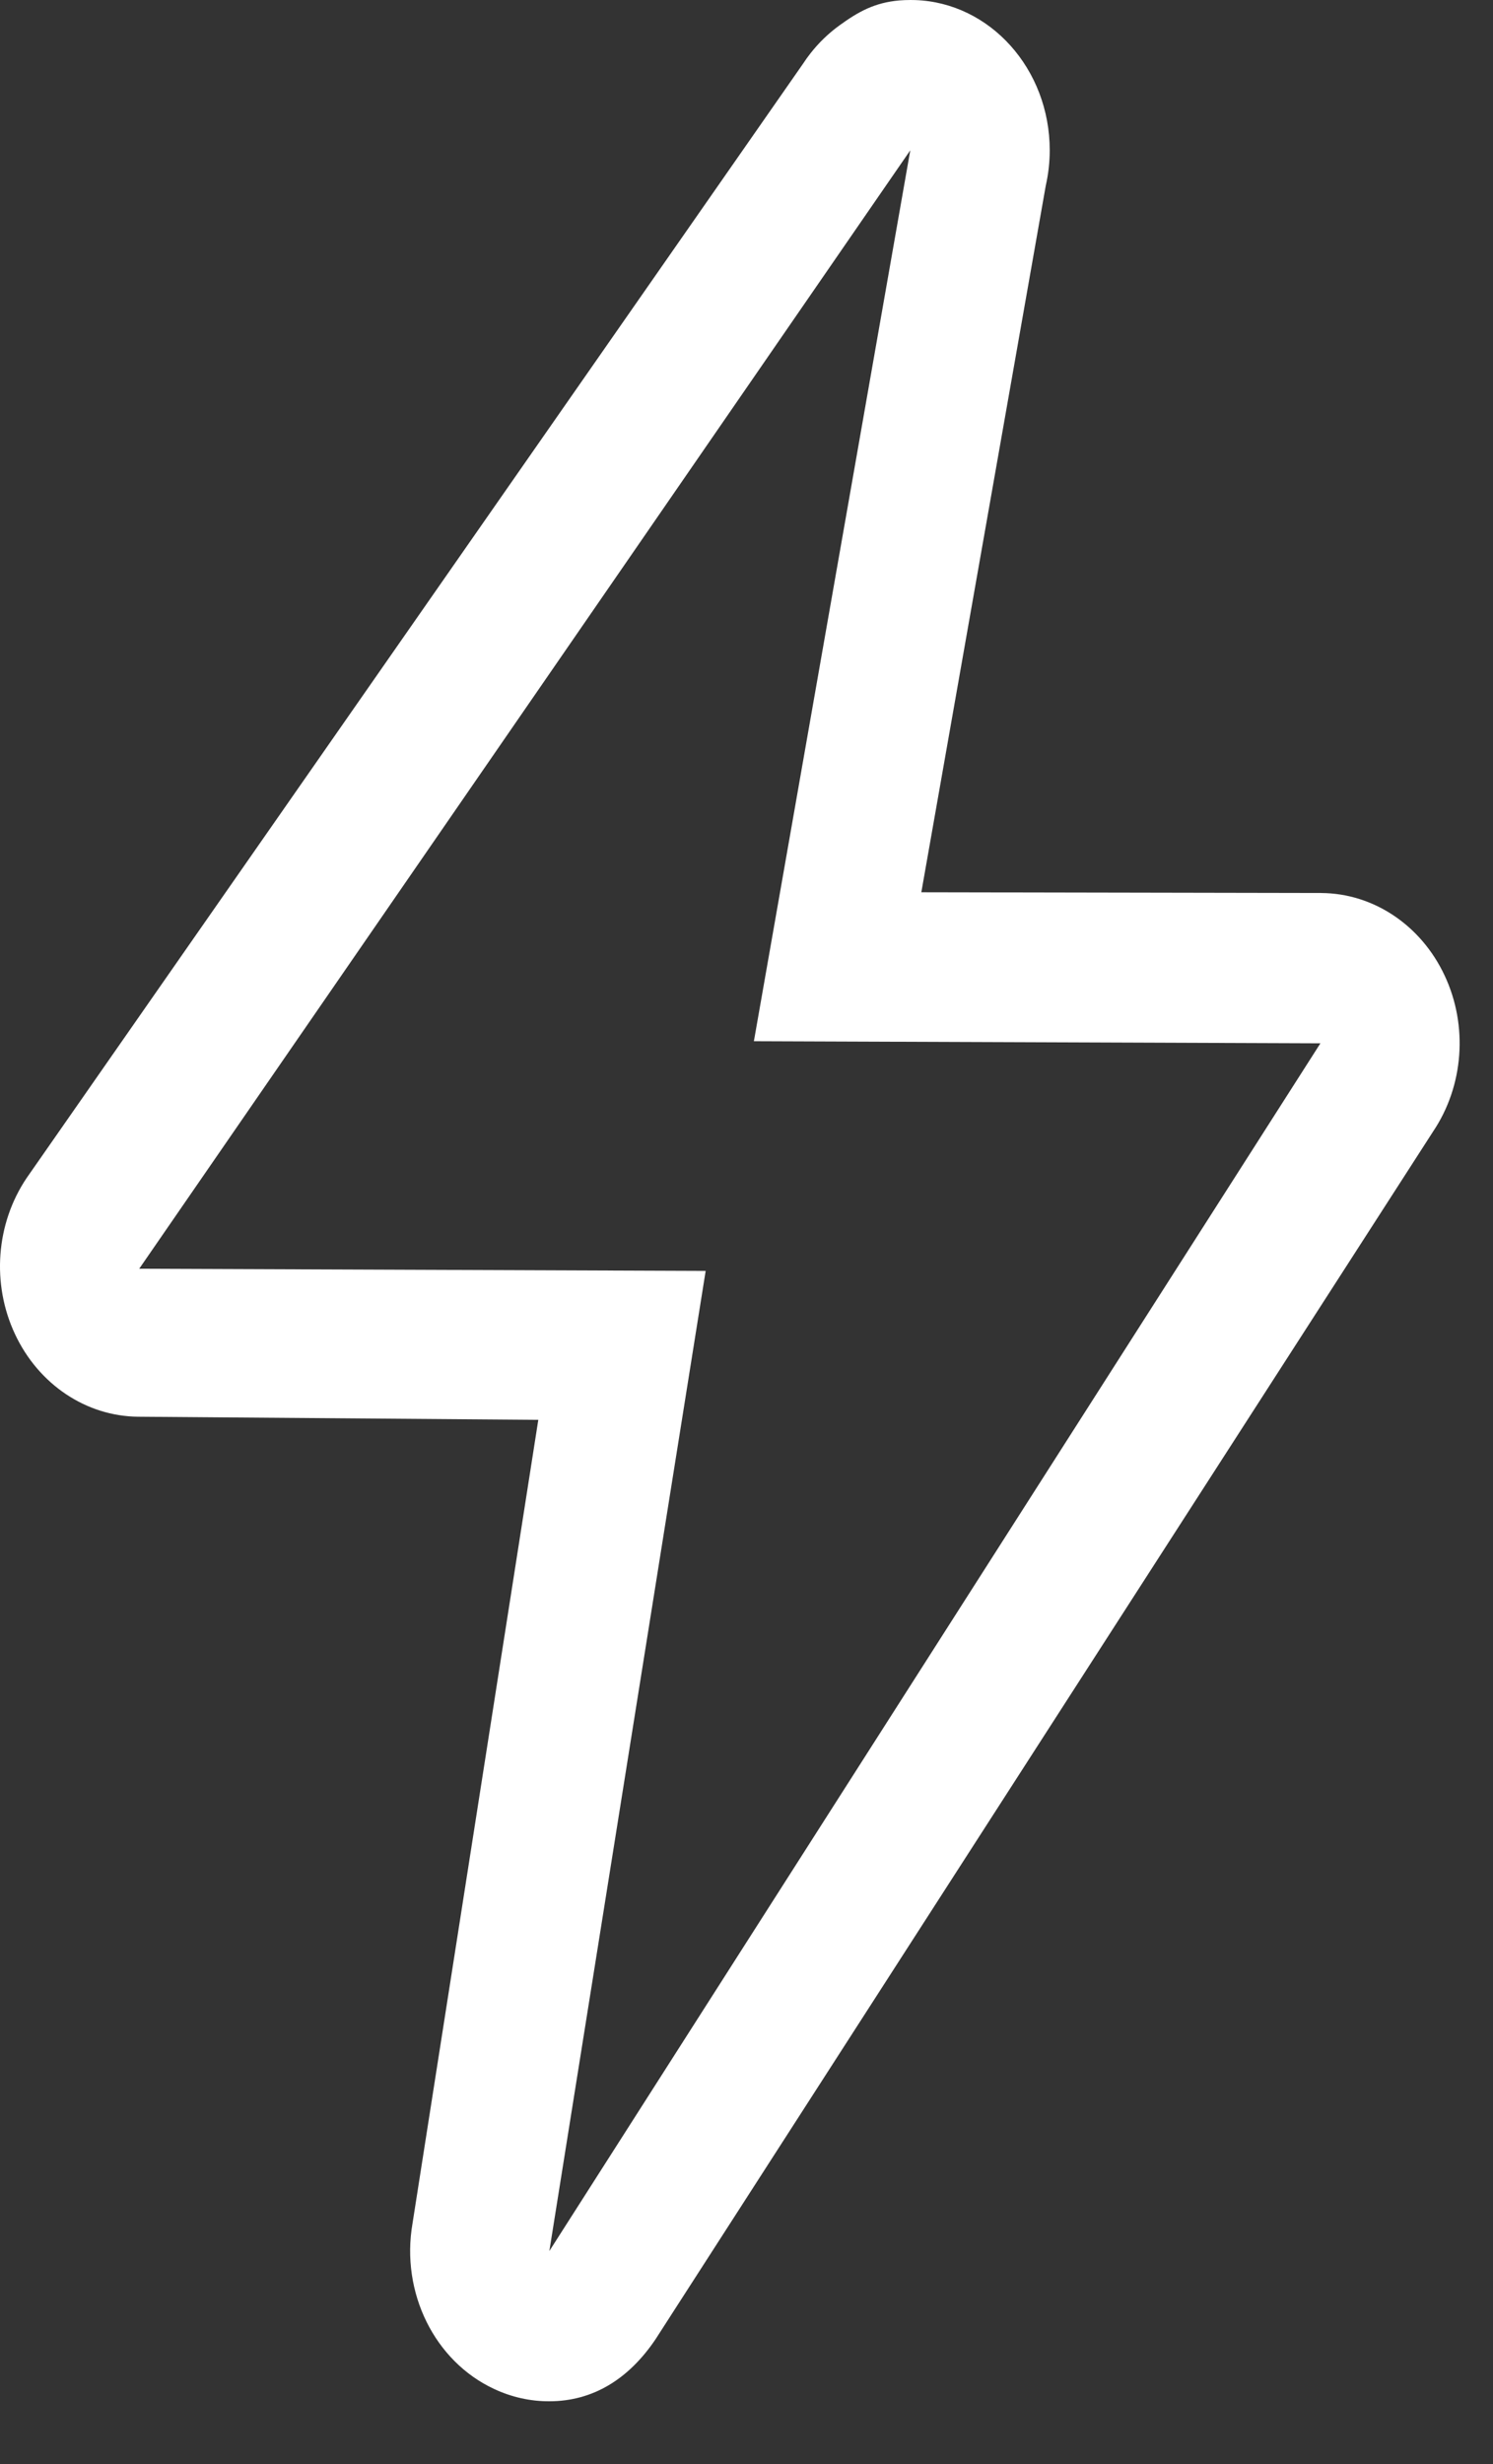 <svg width="20" height="33" viewBox="0 0 20 33" fill="none" xmlns="http://www.w3.org/2000/svg">
<rect x="0" y="0" width="20" height="33" fill="#333333" stroke="none"/>
<g id="&#240;&#159;&#166;&#134; icon &#34;energy&#34;">
<path id="Vector" d="M12.194 2.013L10.099 13.945L17.688 13.973L7.359 30.148L9.453 17.021L1.865 16.992L12.194 2.013ZM12.196 6.29036e-05C12.146 6.29036e-05 12.095 0.002 12.046 0.006C11.719 0.035 11.501 0.154 11.244 0.341C11.099 0.446 10.968 0.572 10.855 0.717C10.821 0.76 10.789 0.805 10.759 0.851L0.356 15.778C-0.055 16.389 -0.115 17.195 0.201 17.868C0.516 18.541 1.153 18.968 1.852 18.974L7.211 19.016L5.526 29.778C5.366 30.703 5.821 31.625 6.621 31.996C6.854 32.105 7.105 32.161 7.358 32.16C7.941 32.16 8.421 31.864 8.781 31.33L19.197 15.155C19.608 14.544 19.668 13.737 19.352 13.065C19.037 12.392 18.4 11.965 17.701 11.96L12.342 11.95L14.009 2.486C14.044 2.331 14.062 2.172 14.062 2.013C14.062 0.924 13.262 0.036 12.261 0.001C12.239 1.17165e-10 12.217 0 12.196 0L12.196 6.29036e-05Z" fill="white"/>
</g>
</svg>

